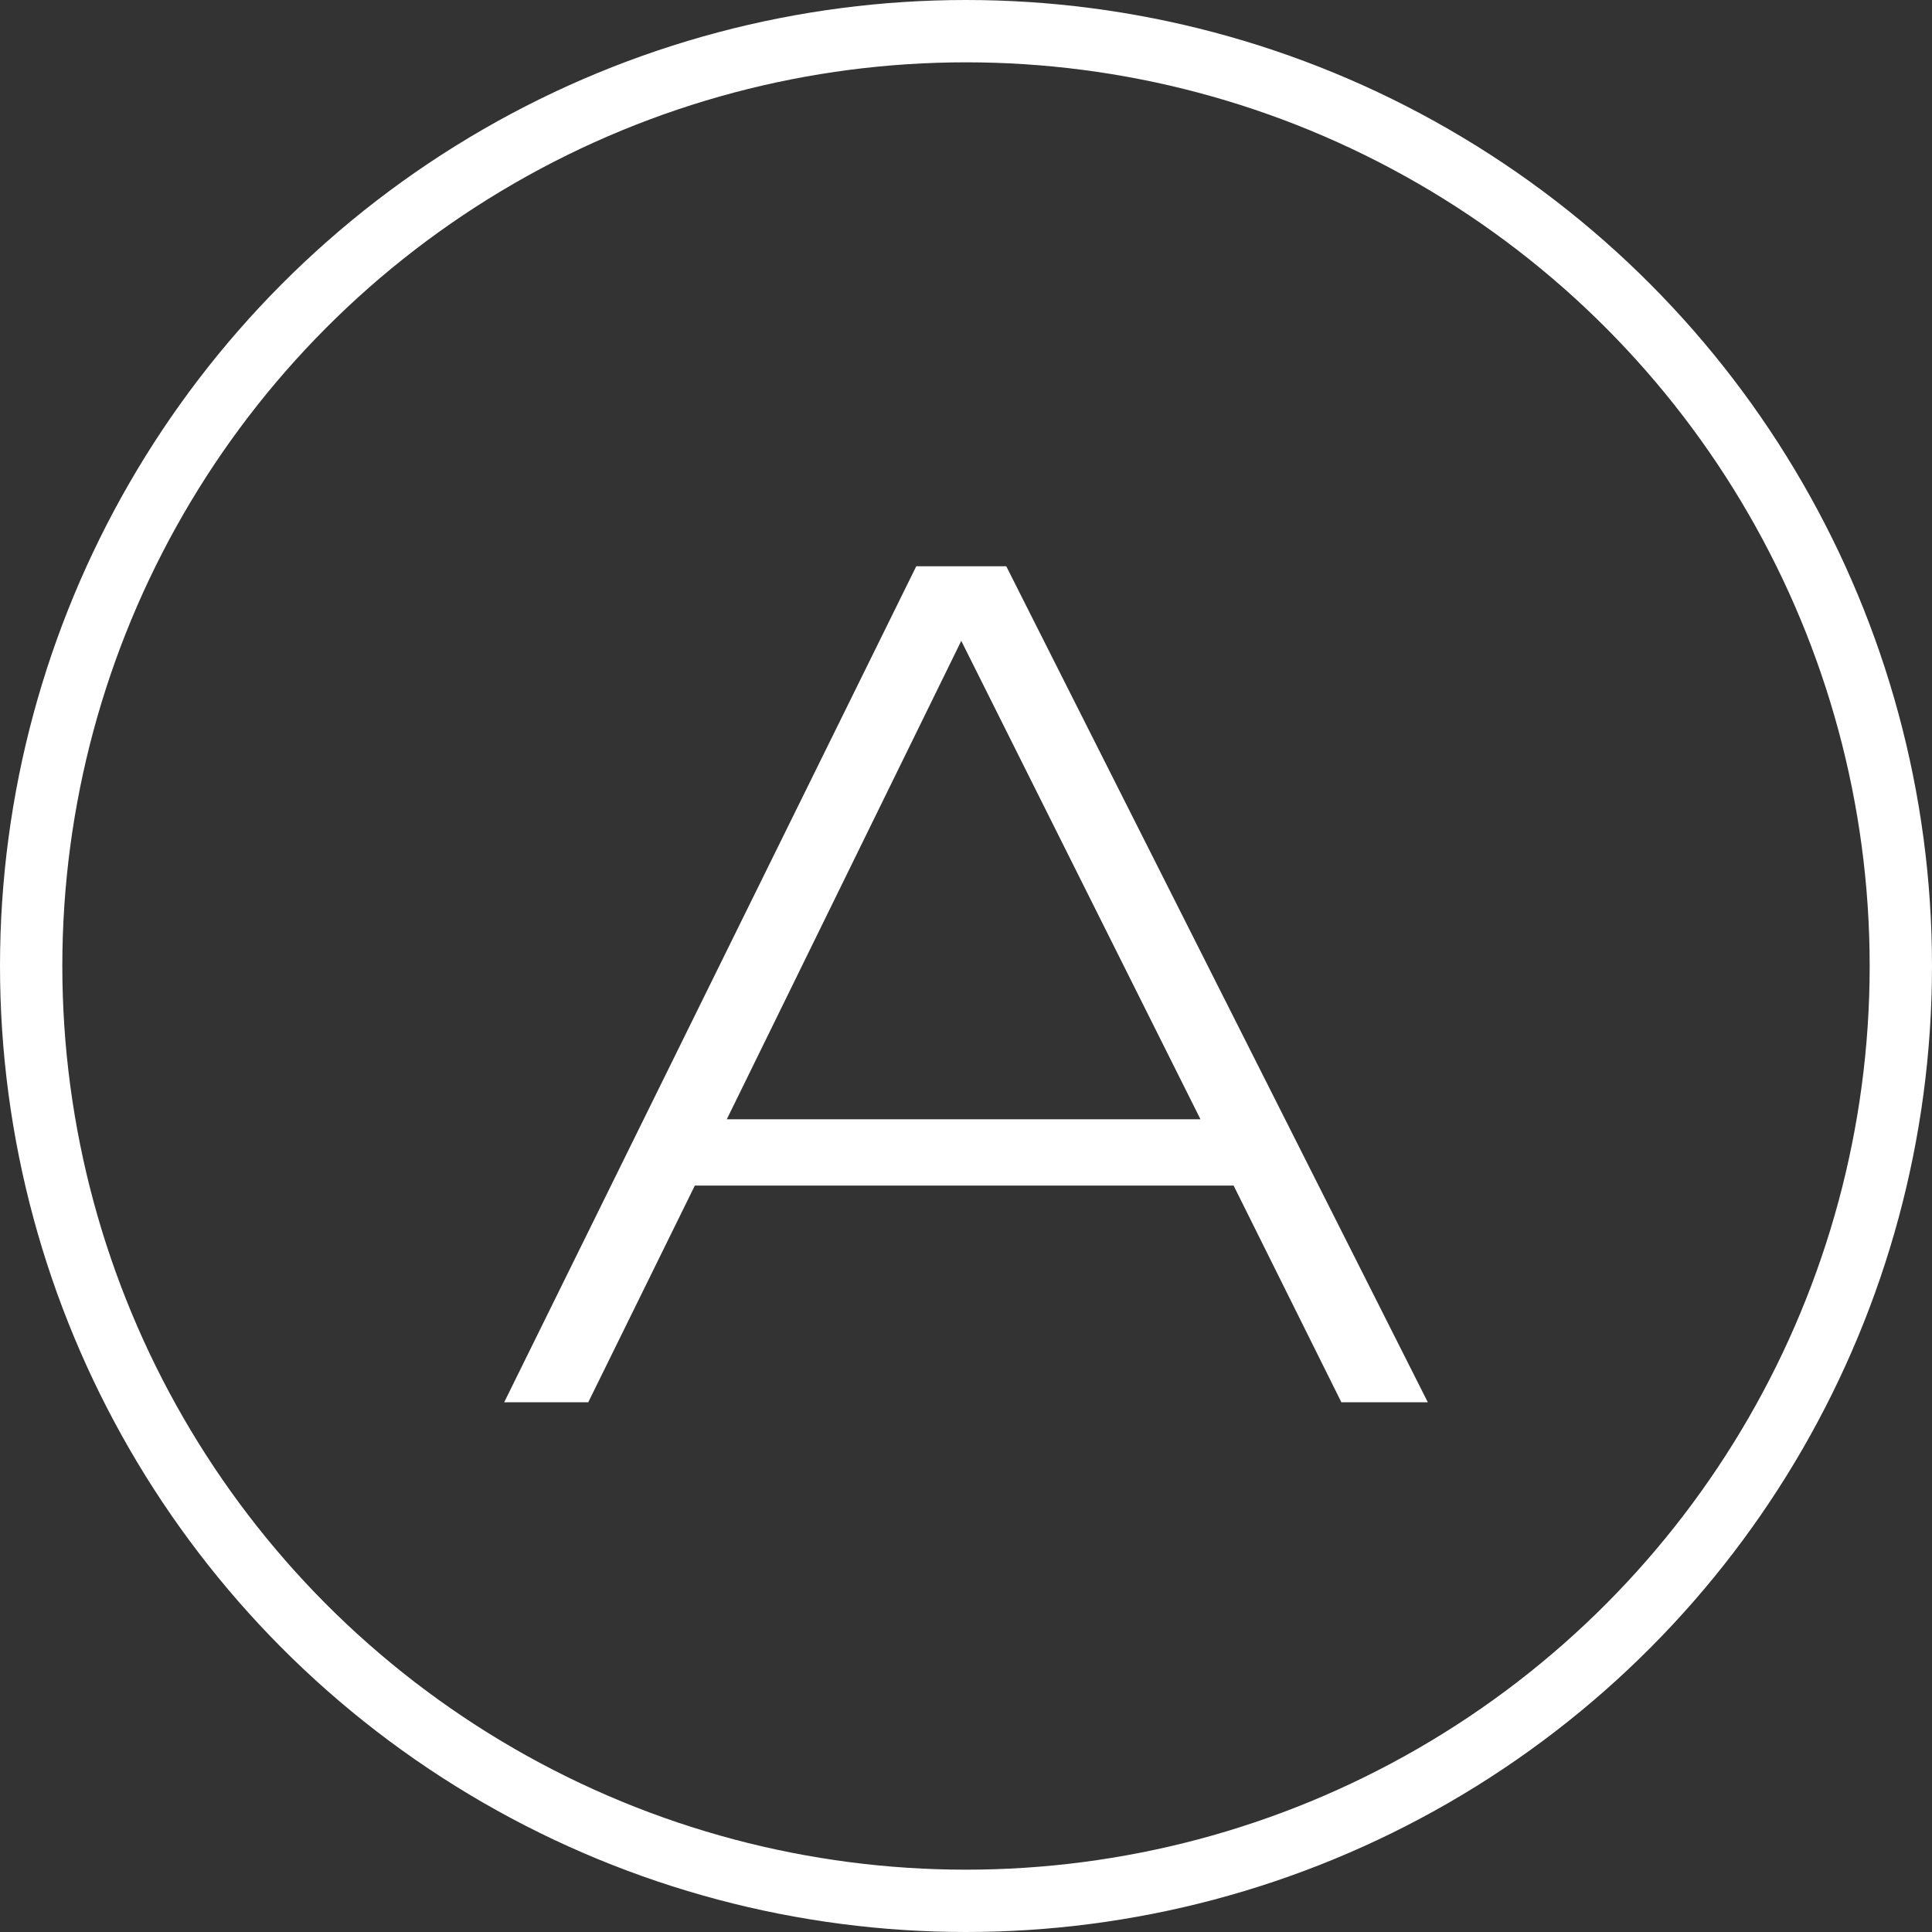 <?xml version="1.0" encoding="UTF-8"?> <svg xmlns="http://www.w3.org/2000/svg" width="62" height="62" viewBox="0 0 62 62" fill="none"><rect x="0" y="0" width="62" height="62" fill="#333333" stroke="none"/><circle cx="31" cy="31" r="30" stroke="white" stroke-width="2"></circle><path d="M45.82 45H43.046L39.588 38.046H22.298L18.878 45H16.18L29.404 18.172H32.292L45.82 45ZM38.524 35.918L30.848 20.566L23.324 35.918H38.524Z" fill="white"></path></svg> 